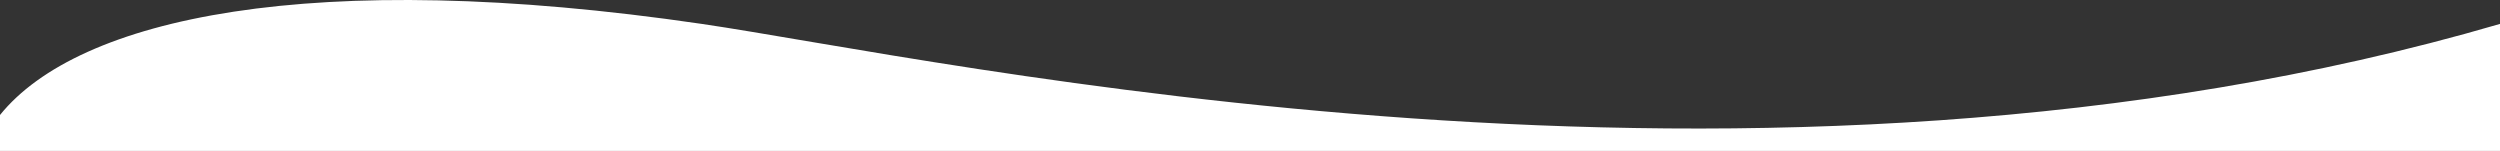 <svg xmlns="http://www.w3.org/2000/svg" width="1441" height="87" fill="none" viewBox="0 0 1441 87">
  <rect x="0" y="0" width="1441" height="87" fill="#333333" stroke="none"/>
  <g clip-path="url(#a)">
    <path fill="#fff" d="M404.5 13.78C179.35-19.21 45.047 10.482 0 66.28V87h1441V13.78c-428 125.085-900 20-1036.5 0Z"/>
  </g>
  <defs>
    <clipPath id="a">
      <path fill="#fff" d="M0 0h1441v87H0z"/>
    </clipPath>
  </defs>
</svg>